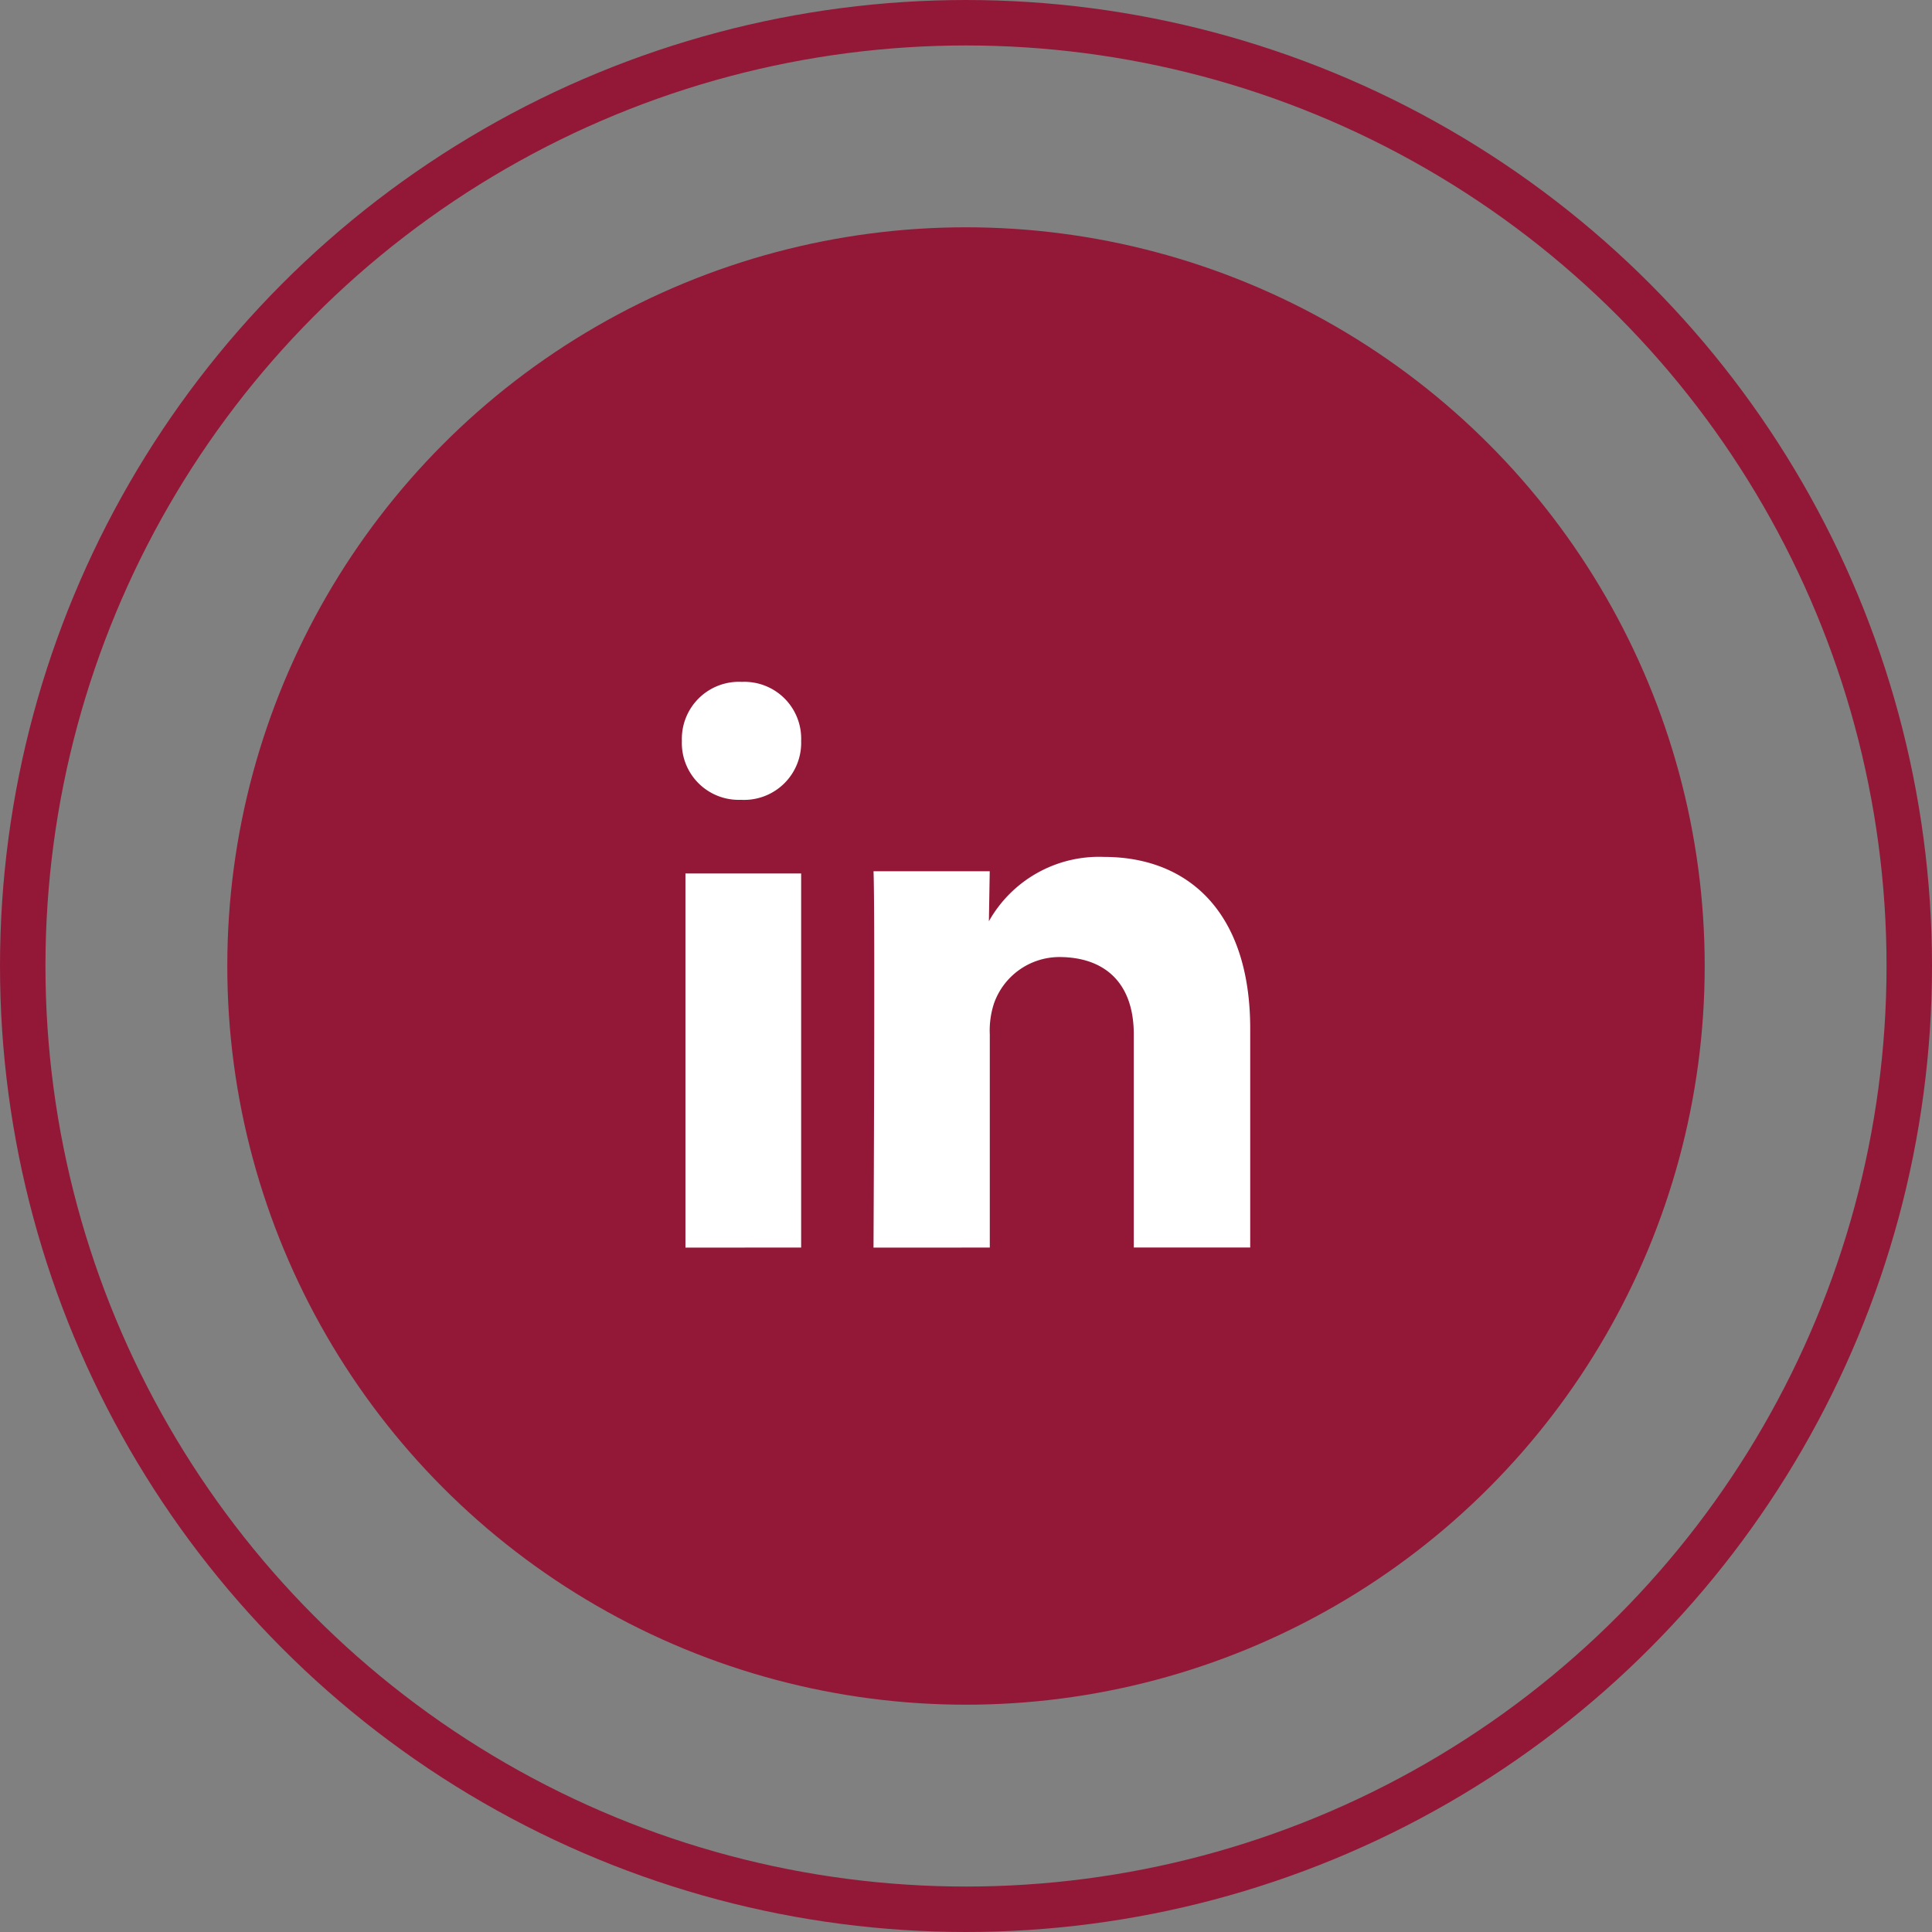 <svg xmlns="http://www.w3.org/2000/svg" width="85" height="85" viewBox="0 0 85 85">
  <rect x="0" y="0" width="85" height="85" fill="#808080" stroke="none"/>
  <g id="Group_72" data-name="Group 72" transform="translate(-2460 -7498)">
    <circle id="Ellipse_5" data-name="Ellipse 5" cx="32.5" cy="32.5" r="32.5" transform="translate(2470 7508)" fill="#931837"/>
    <g id="Ellipse_6" data-name="Ellipse 6" transform="translate(2460 7498)" fill="none" stroke="#931837" stroke-width="2">
      <circle cx="42.5" cy="42.5" r="42.5" stroke="none"/>
      <circle cx="42.5" cy="42.5" r="41.5" fill="none"/>
    </g>
    <g id="black" transform="translate(2473.947 7511.846)">
      <g id="linkedin" transform="translate(16.053 16.154)">
        <path id="Path_101" data-name="Path 101" d="M5.3,24.042V7.583H.21v16.46Zm0-22.294A2.5,2.5,0,0,0,2.69-.846,2.51,2.51,0,0,0,.053,1.748,2.5,2.5,0,0,0,2.629,4.343h.03A2.511,2.511,0,0,0,5.3,1.748Zm8.3,22.294V14.664a3.815,3.815,0,0,1,.184-1.362,3.055,3.055,0,0,1,2.864-2.042c2.02,0,3.287,1.146,3.287,3.4v9.378h5.122V14.413c0-5.158-2.753-7.558-6.426-7.558A5.559,5.559,0,0,0,13.56,9.685l.037-2.2H8.484c.074,1.576,0,16.559,0,16.559Z" transform="translate(-0.053 0.846)" fill="#fff" fill-rule="evenodd"/>
      </g>
    </g>
  </g>
</svg>

